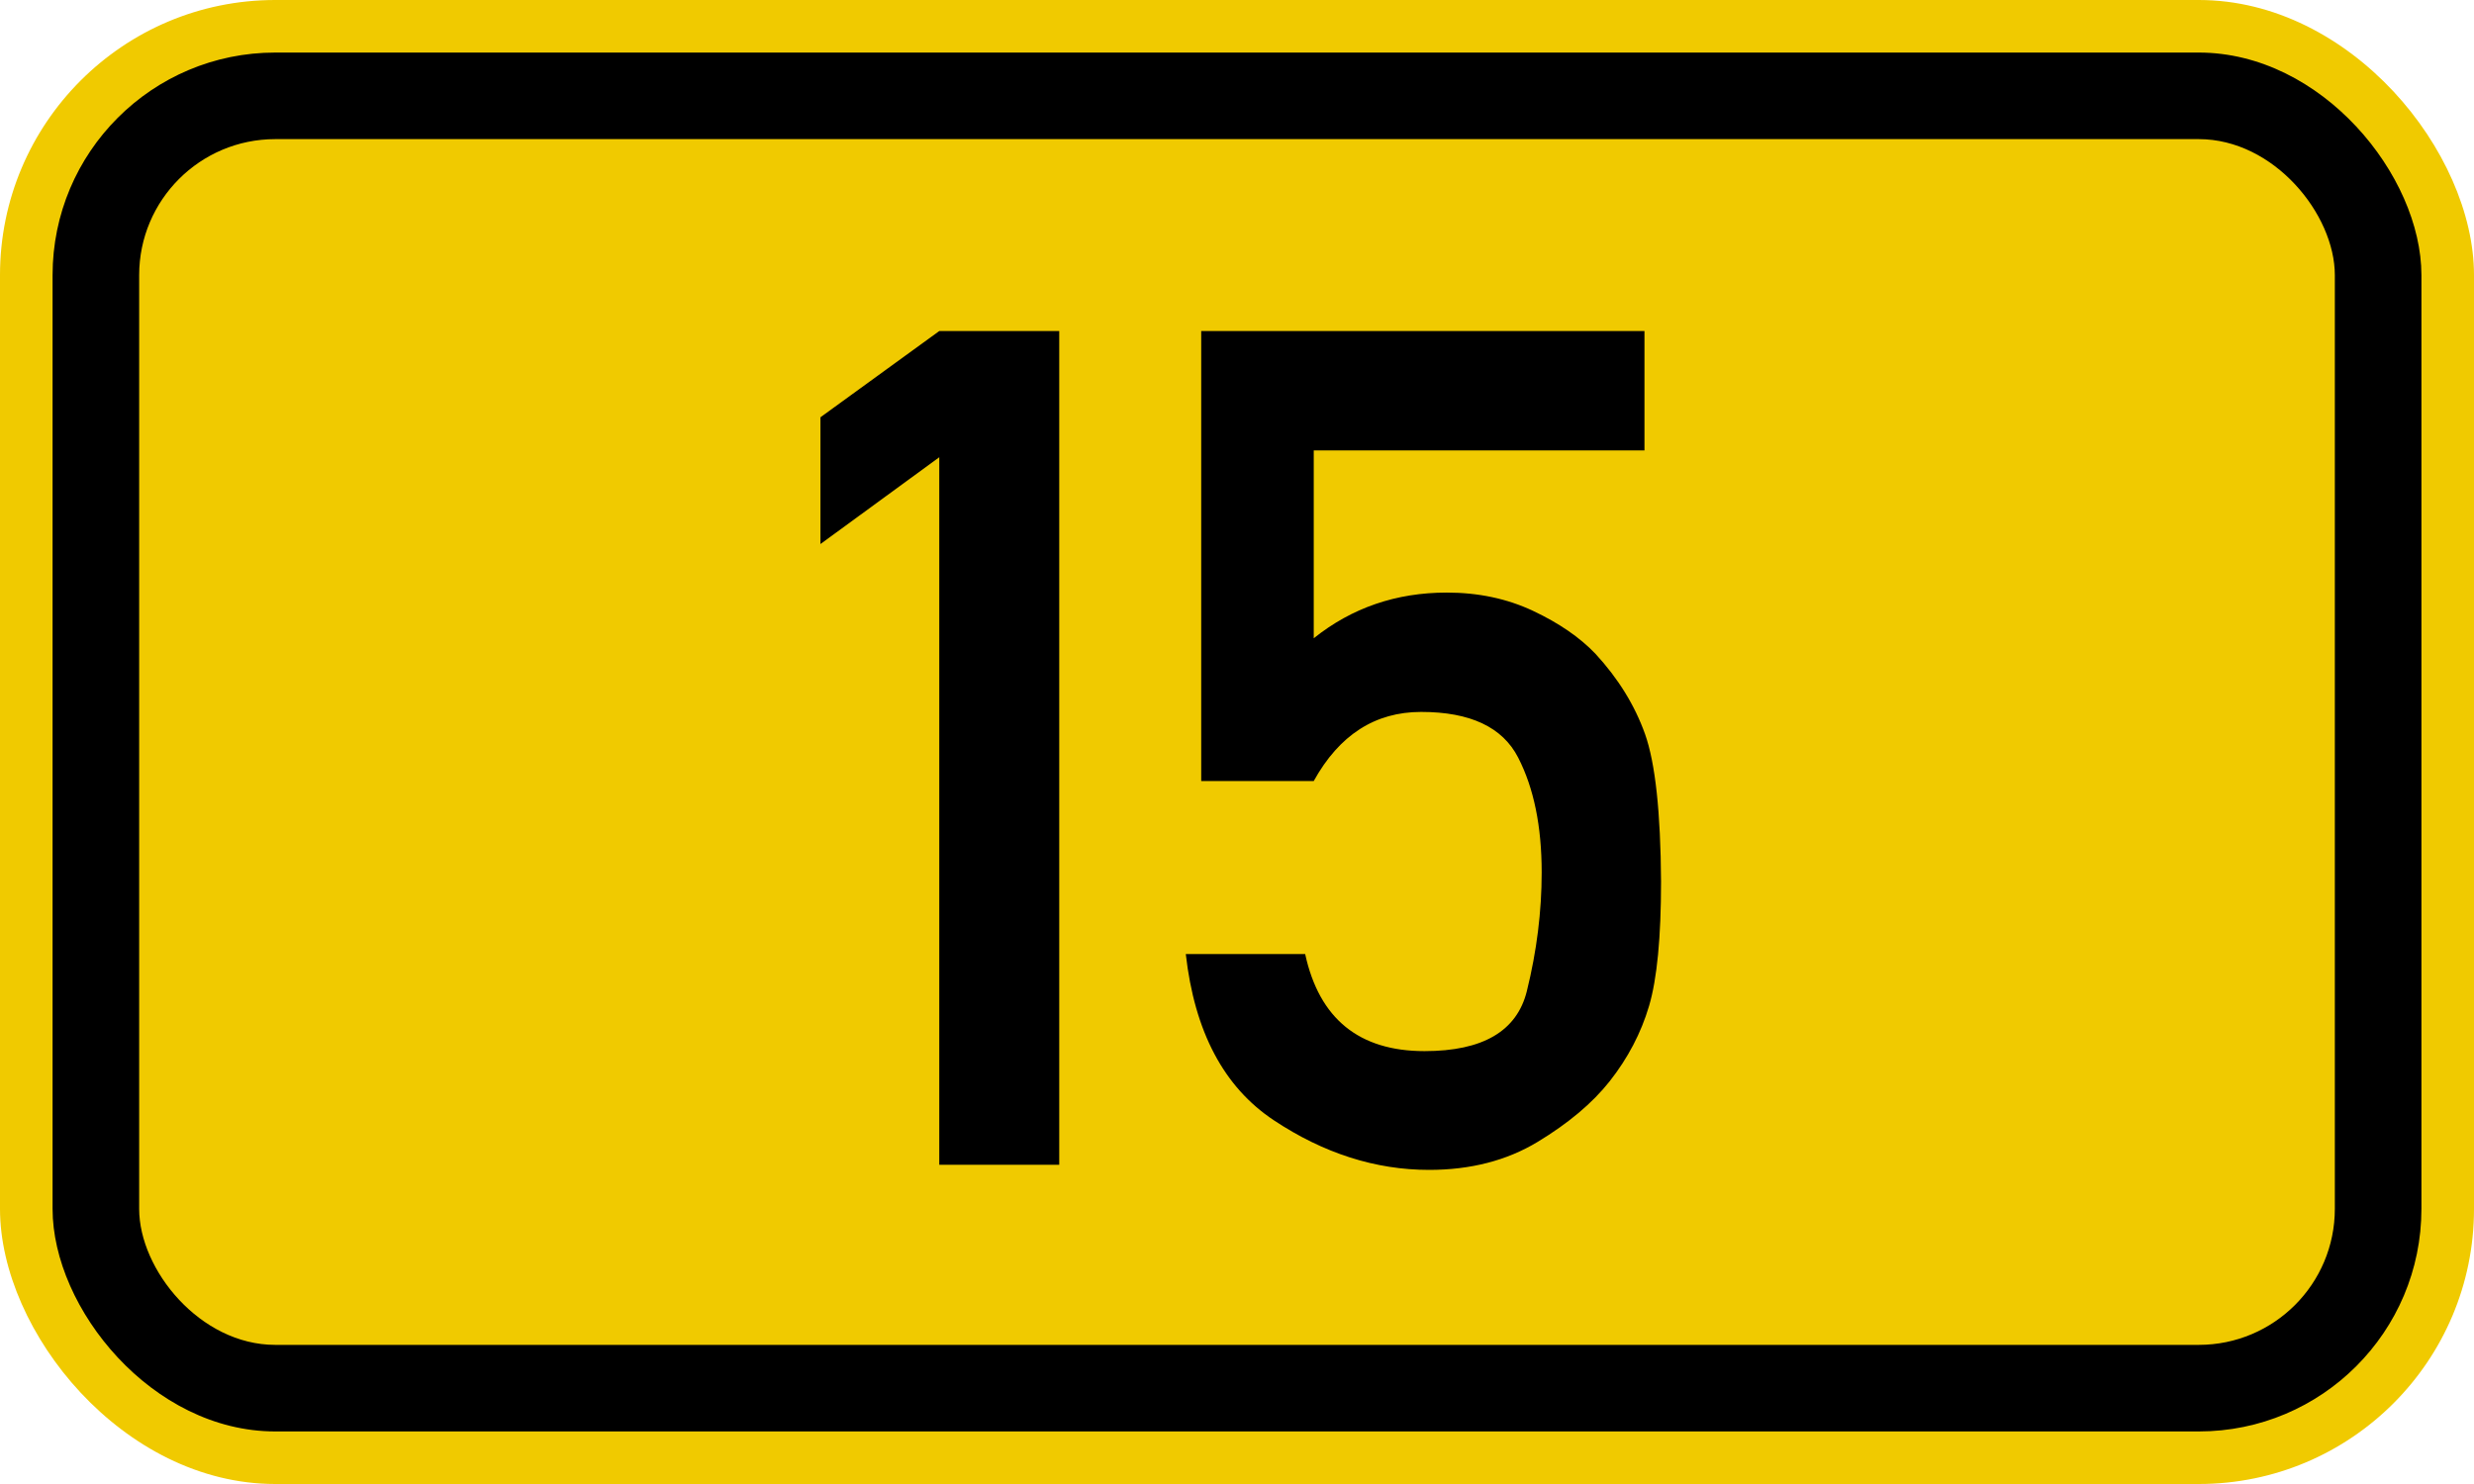 <svg xmlns="http://www.w3.org/2000/svg" width="200" height="120" viewBox="-100 0 200 120"><g style="stroke:none;fill-rule:evenodd"><rect style="fill:#f0ca00" x="-100" width="200" height="120" rx="22.25" ry="22.25"/><rect style="fill:#000" x="-95.75" y="4.25" width="191.5" height="111.5" rx="18" ry="18"/><rect style="fill:#f0ca00" x="-88.75" y="11.25" width="177.5" height="97.5" rx="11" ry="11"/><path transform="translate(-24)" style="fill:#000" d="M-.069 94.185V36.974l-9.605 7.018v-10.25l9.605-6.973H9.63v67.416H-.069z"/><path transform="translate(15)" style="fill:#000" d="M-17.893 63.155V26.769H17.94v9.651H-8.796v15.191q4.617-3.694 10.756-3.694 3.83 0 6.97 1.478 3.14 1.478 5.04 3.463 2.77 3.001 4.02 6.511 1.24 3.509 1.29 11.913 0 6.788-.97 10.066-.97 3.278-3.19 6.095-2.08 2.632-5.82 4.895Q5.56 94.6.53 94.6q-6.51 0-12.559-4.017-6.049-4.017-7.111-13.437h9.651q1.709 7.85 9.649 7.85 7.07 0 8.27-4.849 1.2-4.848 1.2-9.604 0-5.587-1.9-9.281-1.89-3.694-7.845-3.694-5.588 0-8.681 5.587h-9.097z"/></g></svg>